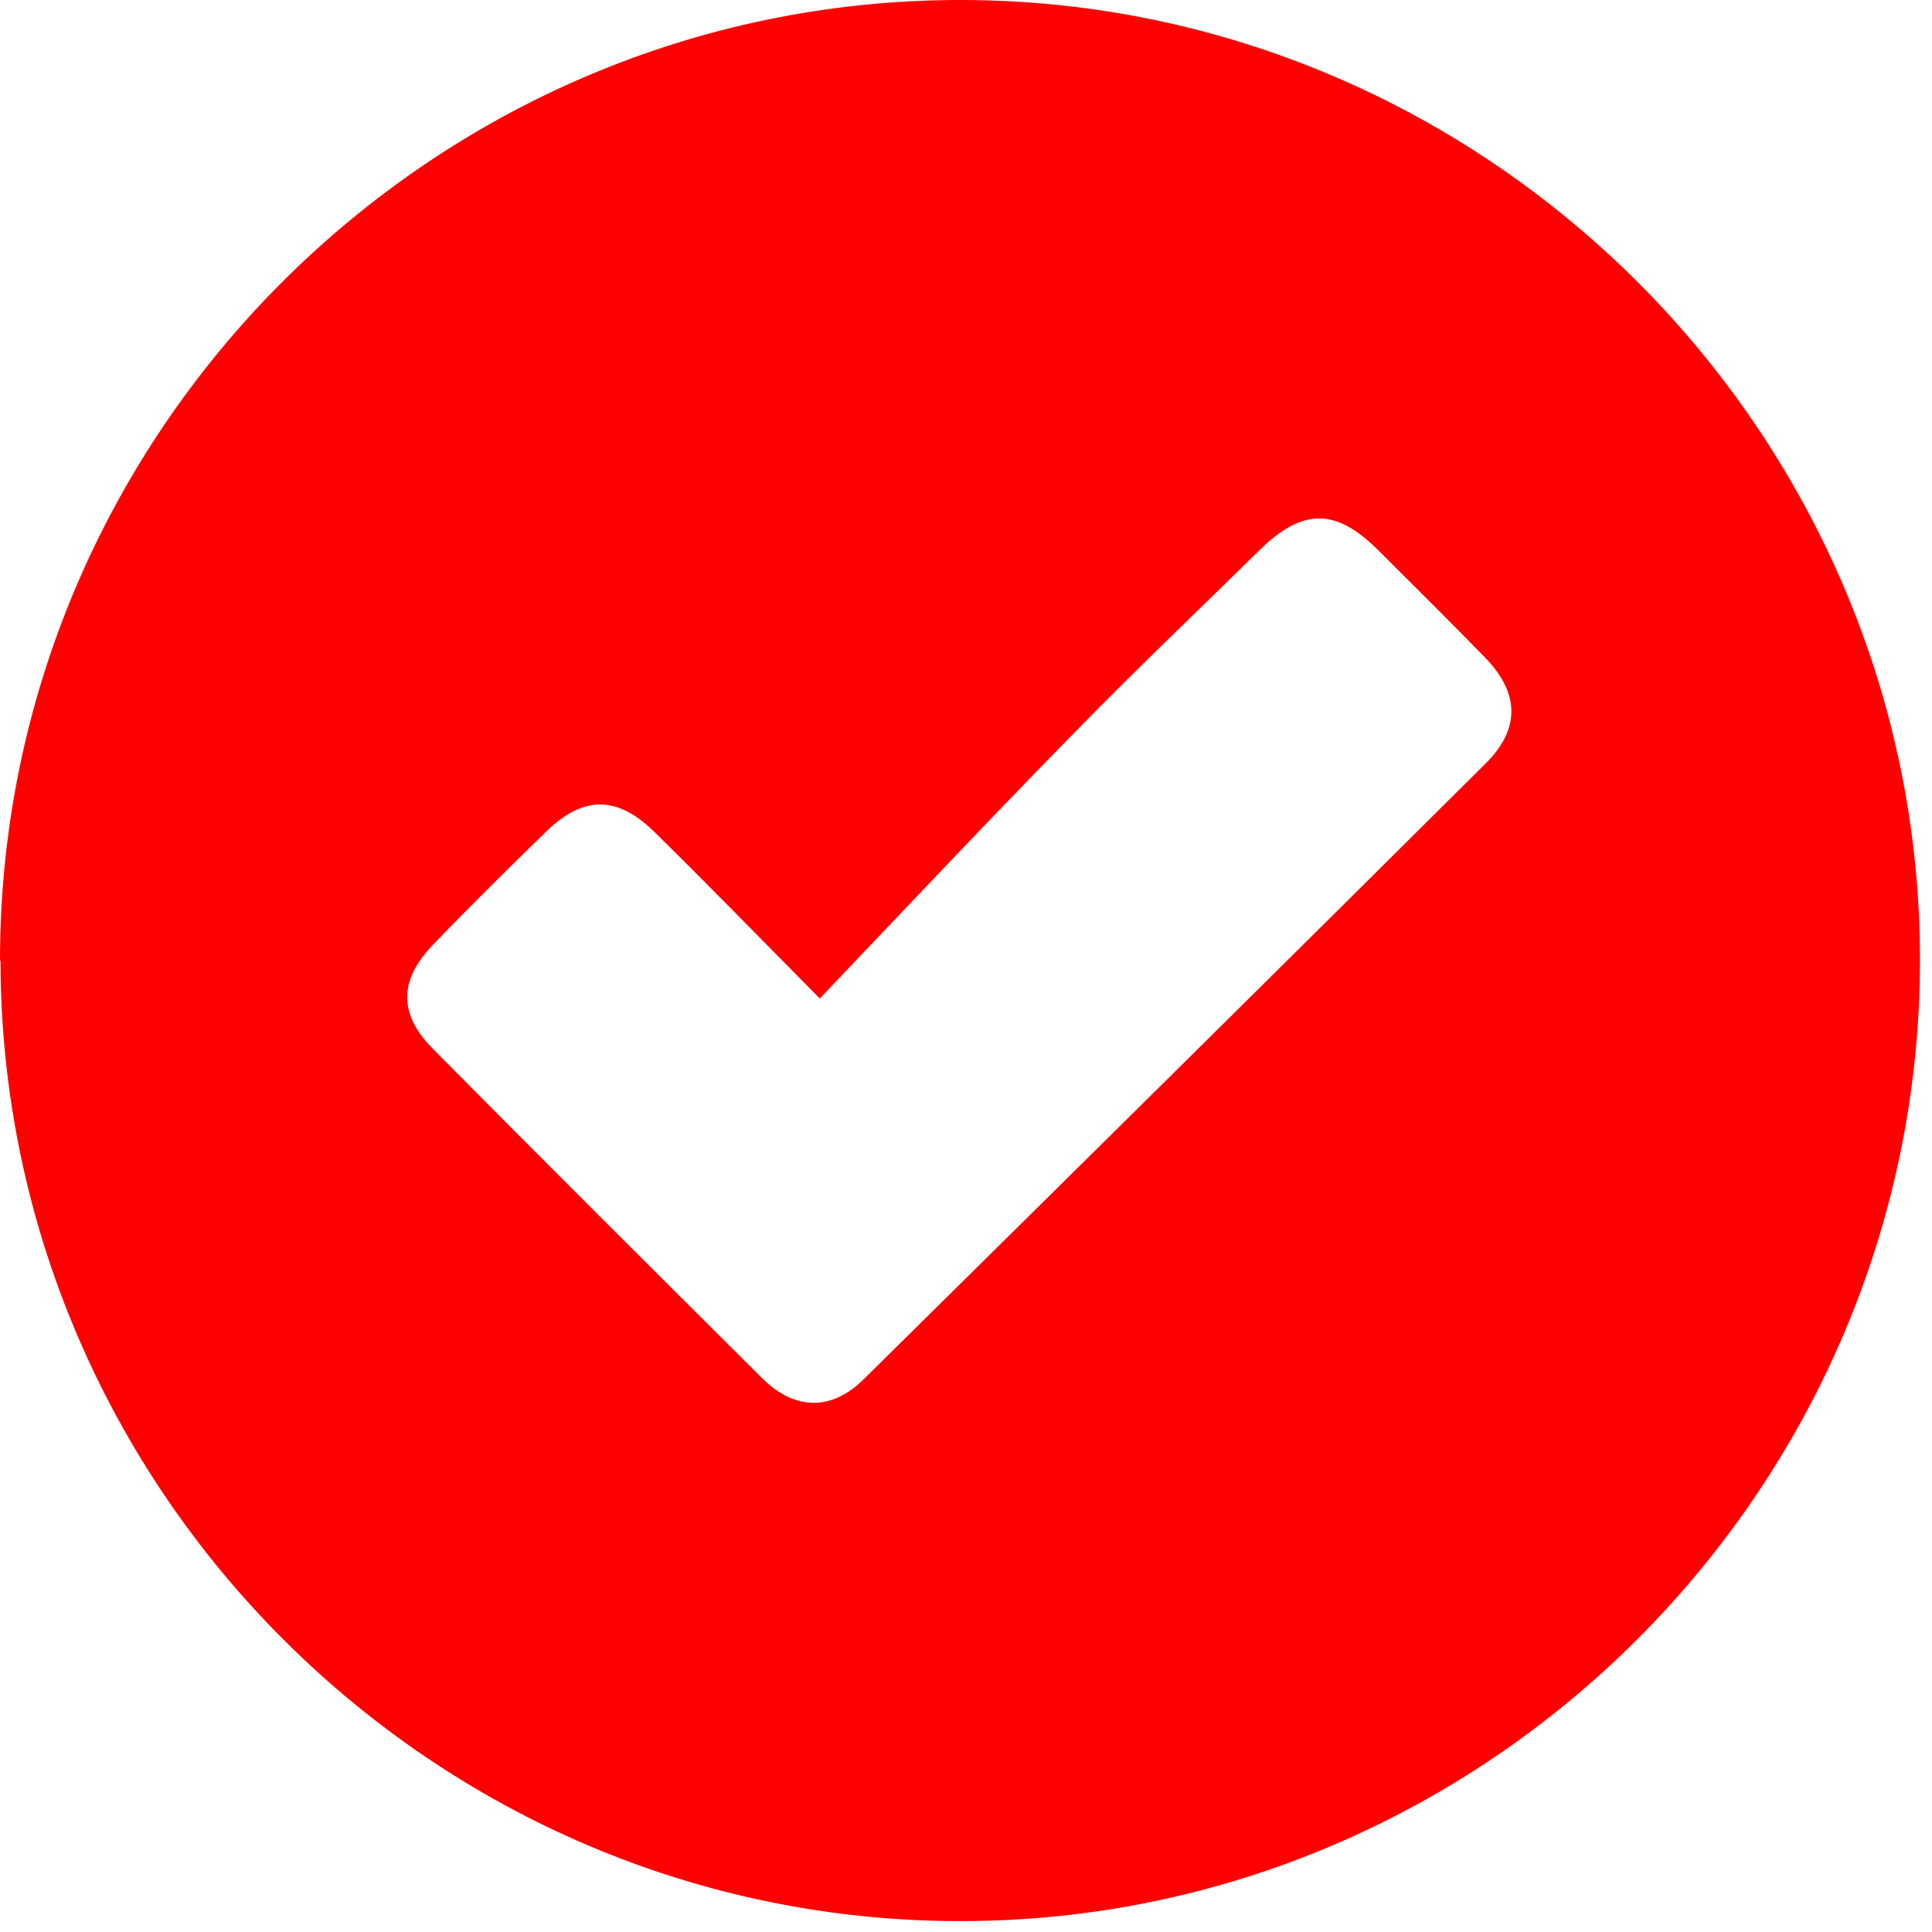<svg xmlns="http://www.w3.org/2000/svg" width="31" height="31" viewBox="0 0 31 31" fill="none"><path d="M7.69503e-06 15.421C-0.008 6.942 6.931 0 15.408 0C23.884 0 30.824 6.967 30.807 15.43C30.791 23.892 23.867 30.817 15.433 30.825C6.965 30.842 0.017 23.9 0.008 15.413L7.69503e-06 15.421ZM13.154 16.021C12.149 15.007 11.338 14.171 10.503 13.352C9.912 12.769 9.371 12.761 8.78 13.327C8.164 13.926 7.548 14.534 6.948 15.159C6.4 15.725 6.391 16.274 6.948 16.831C8.696 18.597 10.46 20.353 12.225 22.11C12.748 22.633 13.339 22.642 13.854 22.135C17.189 18.841 20.524 15.548 23.842 12.246C24.391 11.697 24.383 11.131 23.842 10.565C23.268 9.974 22.686 9.4 22.103 8.817C21.427 8.15 20.896 8.15 20.203 8.834C19.207 9.813 18.194 10.776 17.215 11.781C15.864 13.158 14.538 14.568 13.154 16.021Z" fill="#FF0000"></path></svg>